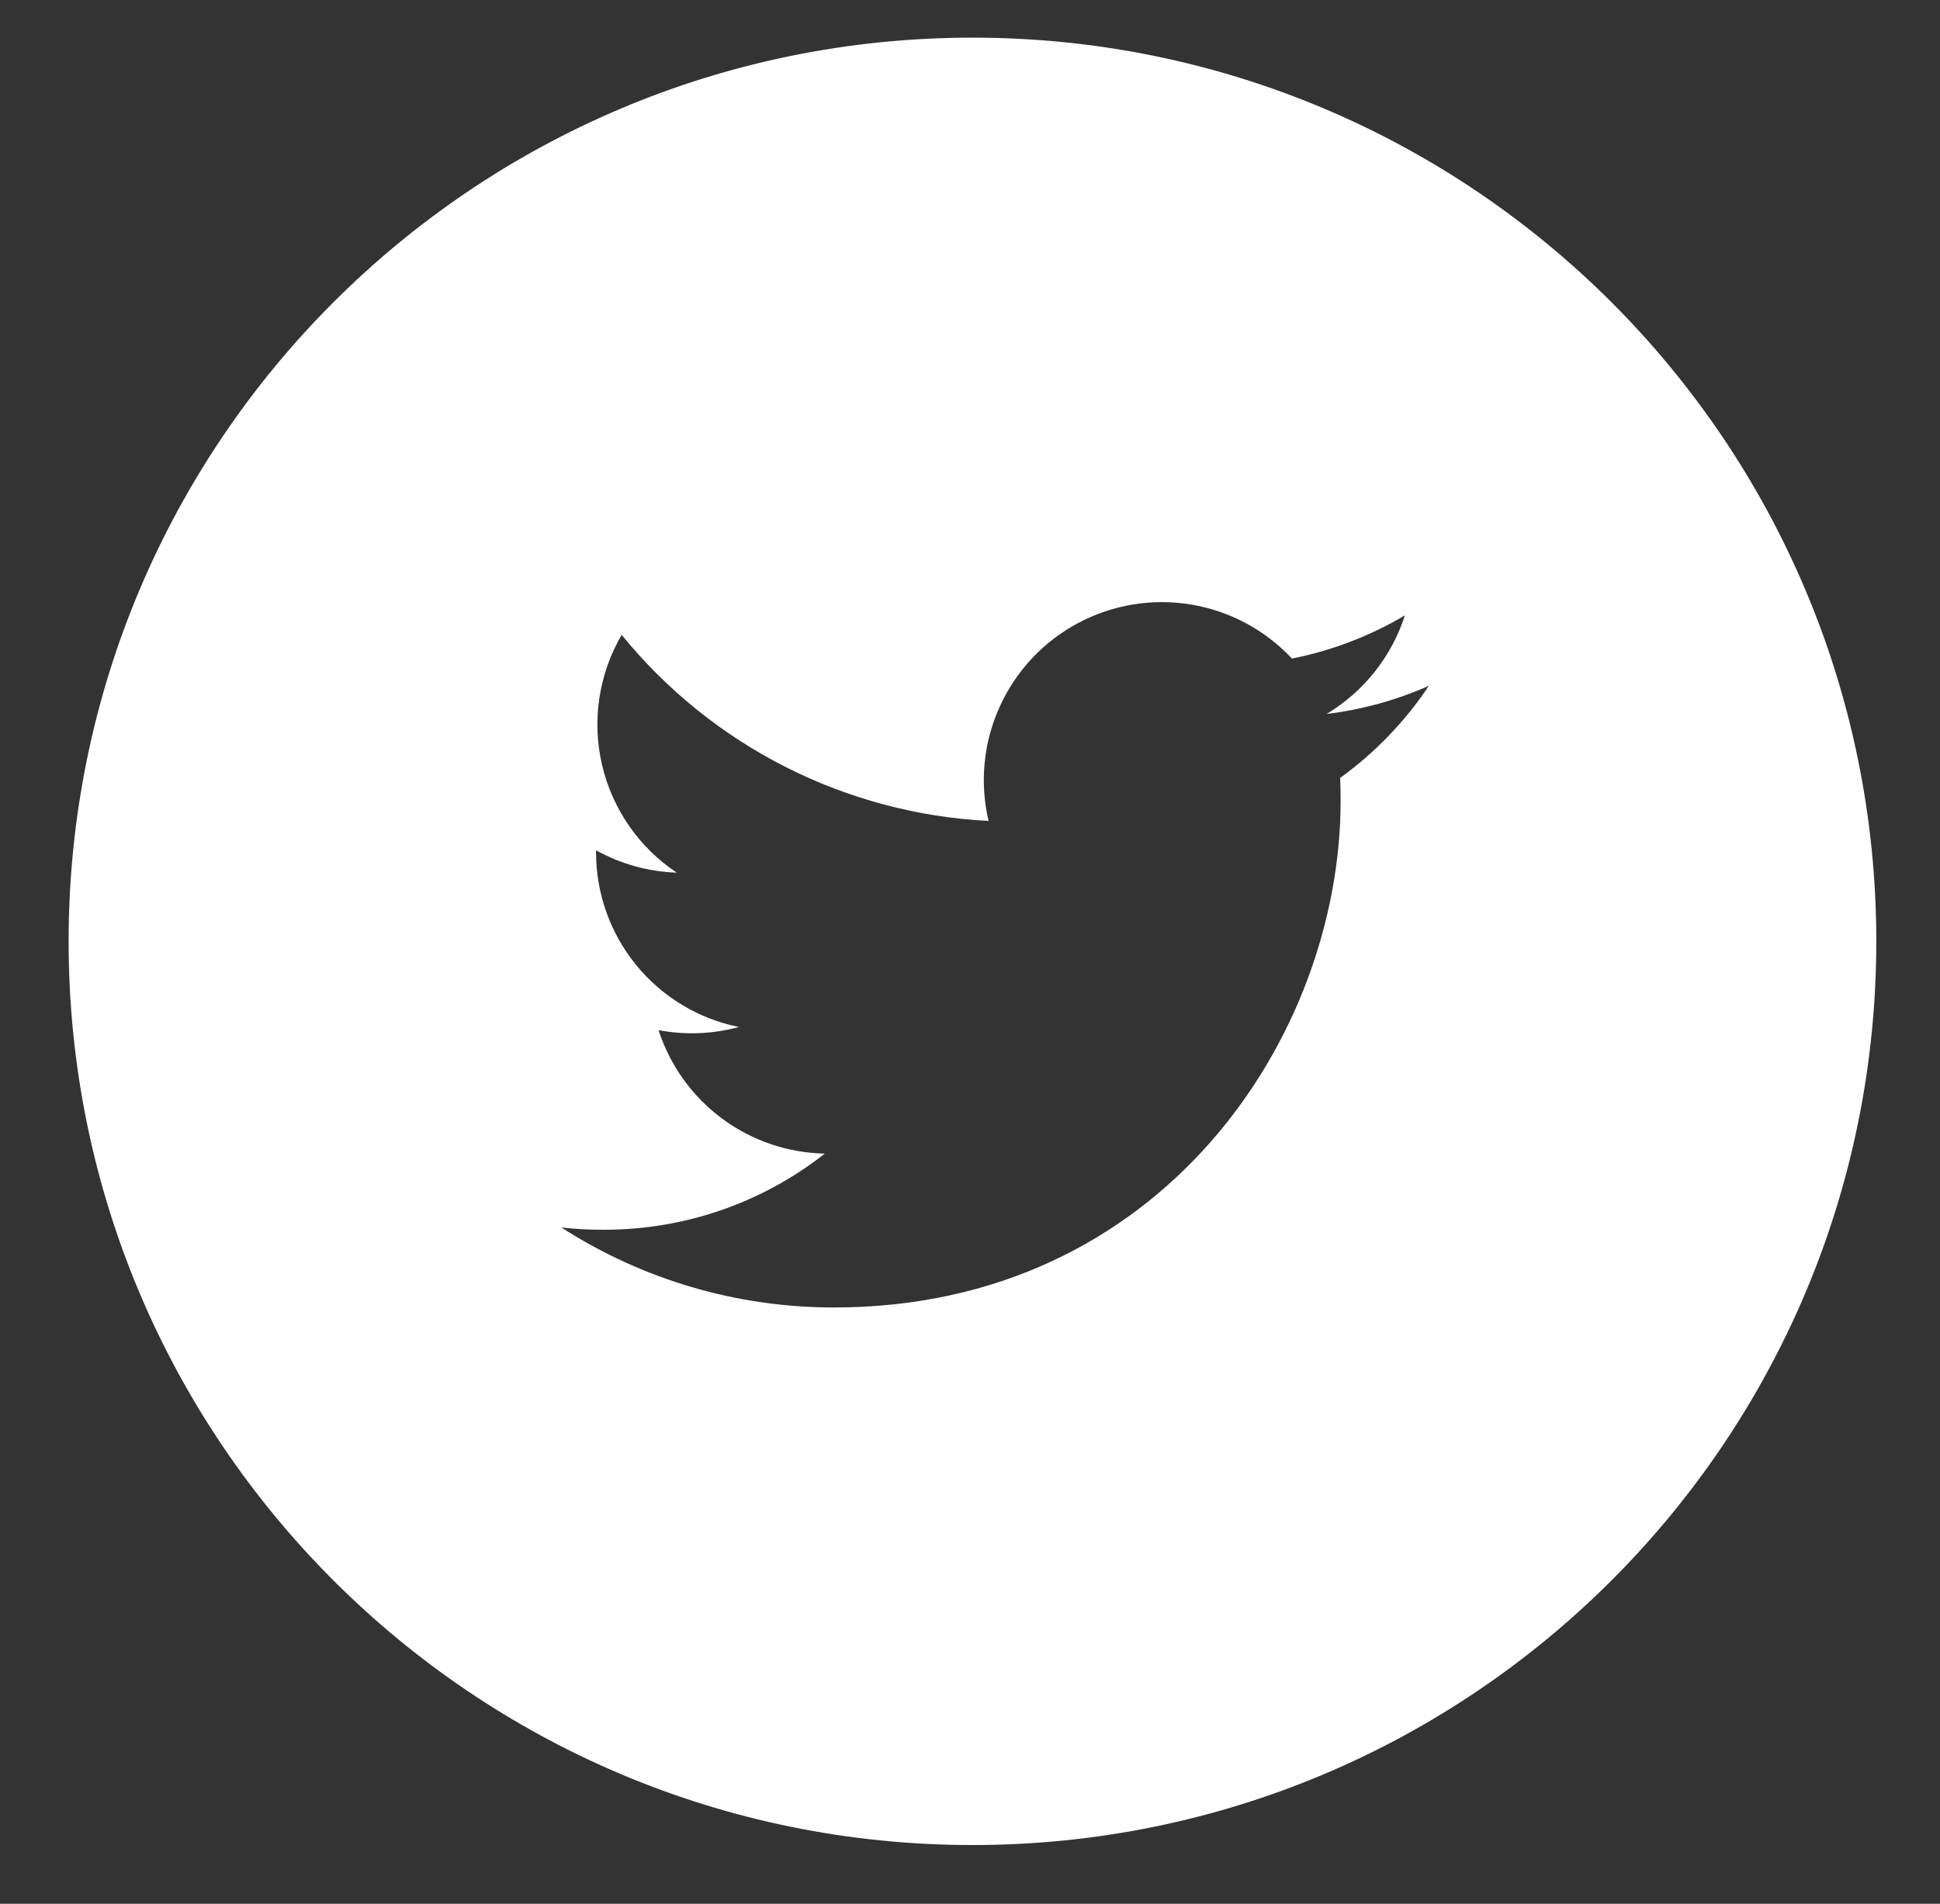 <svg width="54" height="53" viewBox="0 0 54 53" fill="none" xmlns="http://www.w3.org/2000/svg">
<rect x="0" y="0" width="54" height="53" fill="#333333" stroke="none"/>
<path d="M27.069 1.048C13.174 1.048 1.91 12.312 1.91 26.207C1.91 40.102 13.174 51.365 27.069 51.365C40.964 51.365 52.227 40.102 52.227 26.207C52.227 12.312 40.964 1.048 27.069 1.048ZM37.303 21.657C37.313 21.872 37.316 22.087 37.316 22.297C37.316 28.848 32.334 36.399 23.219 36.399C20.526 36.403 17.888 35.63 15.624 34.171C16.009 34.218 16.405 34.236 16.806 34.236C19.128 34.236 21.264 33.448 22.959 32.116C21.926 32.096 20.925 31.754 20.095 31.138C19.266 30.521 18.649 29.662 18.331 28.678C19.073 28.819 19.838 28.79 20.567 28.591C19.445 28.365 18.437 27.757 17.712 26.872C16.988 25.986 16.591 24.877 16.591 23.733V23.672C17.259 24.042 18.025 24.267 18.837 24.294C17.786 23.594 17.041 22.518 16.756 21.288C16.471 20.058 16.667 18.765 17.304 17.674C18.549 19.204 20.101 20.456 21.86 21.349C23.62 22.241 25.547 22.754 27.517 22.855C27.266 21.792 27.374 20.675 27.824 19.68C28.273 18.684 29.038 17.865 30.002 17.349C30.965 16.834 32.071 16.651 33.148 16.829C34.226 17.007 35.215 17.536 35.961 18.334C37.07 18.115 38.133 17.708 39.106 17.131C38.736 18.279 37.962 19.255 36.928 19.875C37.91 19.757 38.869 19.493 39.774 19.091C39.109 20.087 38.273 20.956 37.303 21.657Z" fill="white"/>
</svg>
